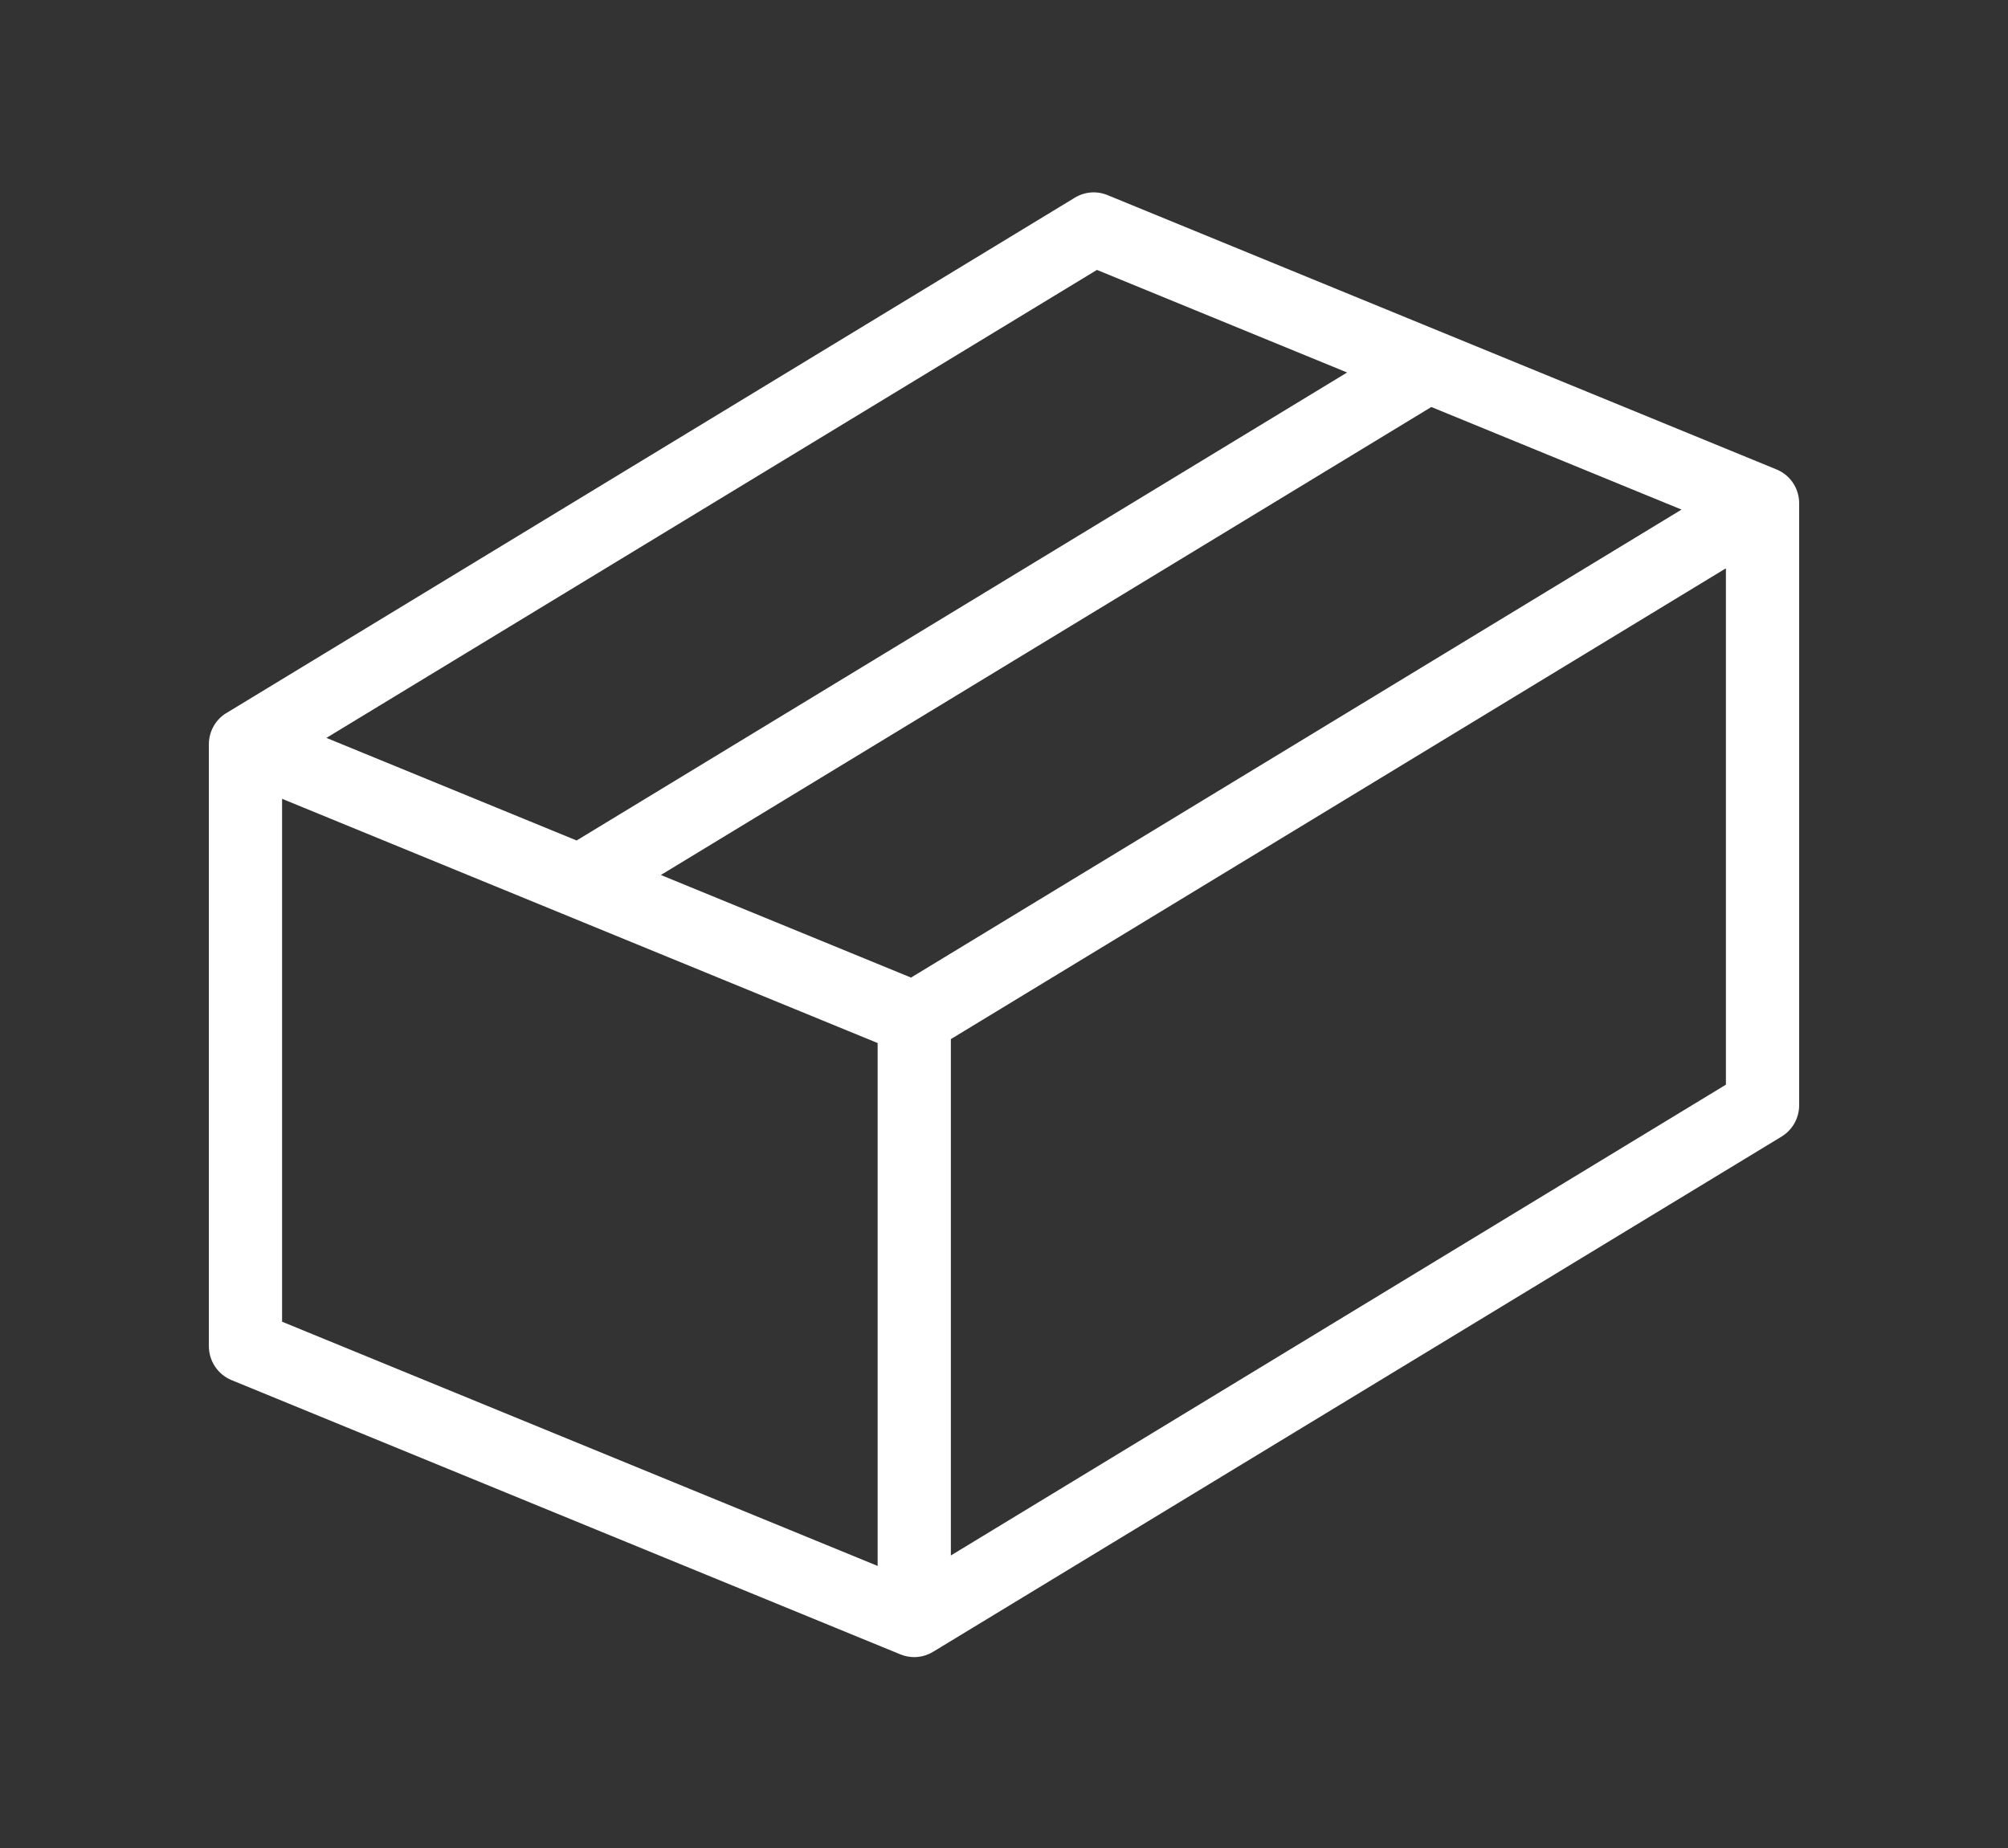 <?xml version="1.0" encoding="UTF-8"?>
<svg id="Layer_2" data-name="Layer 2" xmlns="http://www.w3.org/2000/svg" xmlns:xlink="http://www.w3.org/1999/xlink" viewBox="0 0 663.71 610.88">
  <rect x="0" y="0" width="663.71" height="610.88" fill="#333333" stroke="none"/>
  <defs>
    <style>
      .cls-1 {
        clip-path: url(#clippath);
      }

      .cls-2 {
        fill: none;
      }

      .cls-2, .cls-3 {
        stroke-width: 0px;
      }

      .cls-3 {
        fill: #fff;
      }
    </style>
    <clipPath id="clippath">
      <rect class="cls-2" width="663.71" height="610.88"/>
    </clipPath>
  </defs>
  <g id="Layer_1-2" data-name="Layer 1">
    <g class="cls-1">
      <path class="cls-3" d="m588.5,155.81c-.43-.24-.87-.45-1.32-.64l-221.07-90.66c-3.56-1.48-7.58-1.16-10.87.85L74.86,235.69c-.15.09-.31.17-.46.27-3.35,2.25-5.36,6.02-5.36,10.05v199.01c0,4.91,2.97,9.33,7.51,11.2l221.05,90.65c1.48.61,3.04.91,4.59.91,2.18,0,4.34-.62,6.25-1.77l280.43-170.3c3.61-2.2,5.81-6.12,5.81-10.34v-199.01c0-4.38-2.35-8.42-6.17-10.55Zm-287.38,167.34l-82.69-33.91,254.67-154.7,82.7,33.91-254.68,154.7Zm61.45-233.93l82.69,33.91-254.67,154.7-82.7-33.91,254.67-154.69ZM93.24,264.06l196.85,80.73v172.85l-196.85-80.73v-172.85Zm477.23,94.49l-256.18,155.63v-170.69l256.18-155.63v170.69Z"/>
    </g>
  </g>
</svg>